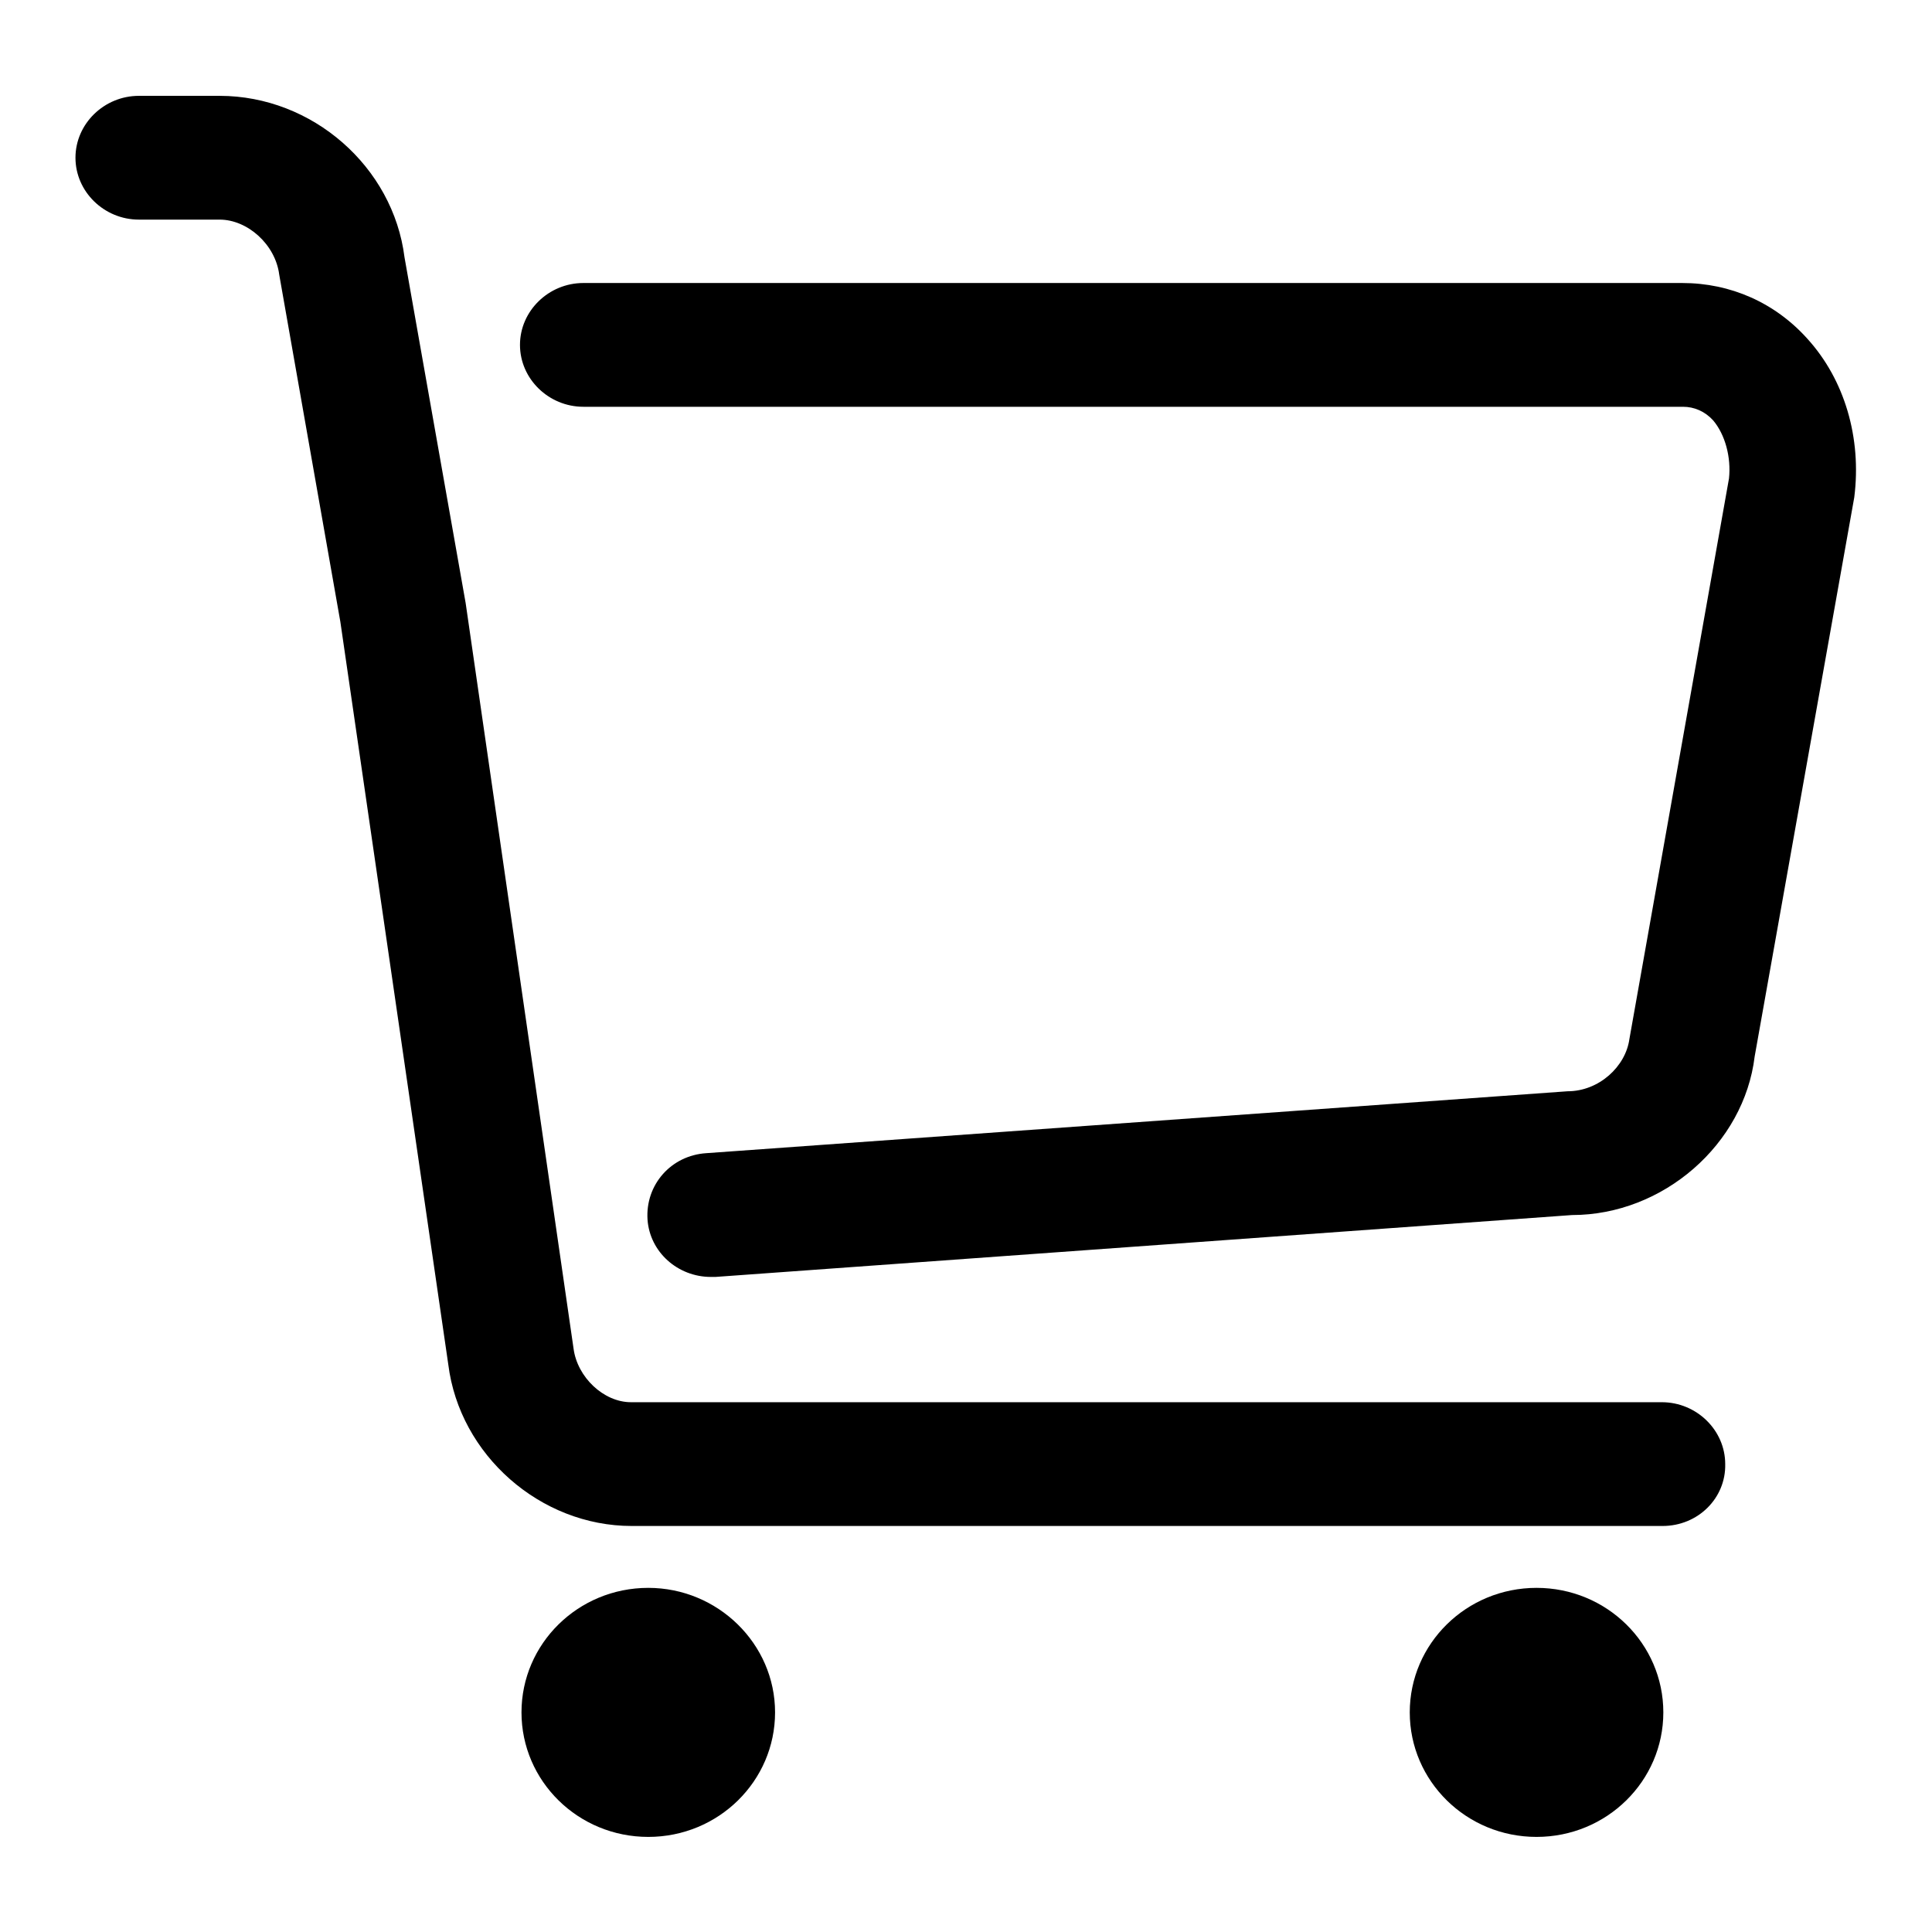 <?xml version="1.0" encoding="utf-8"?>
<!-- Svg Vector Icons : http://www.onlinewebfonts.com/icon -->
<!DOCTYPE svg PUBLIC "-//W3C//DTD SVG 1.1//EN" "http://www.w3.org/Graphics/SVG/1.1/DTD/svg11.dtd">
<svg version="1.1" xmlns="http://www.w3.org/2000/svg" xmlns:xlink="http://www.w3.org/1999/xlink" x="0px" y="0px" viewBox="0 0 256 256" enable-background="new 0 0 256 256" xml:space="preserve">
<g><g><path fill="#000000" d="M85.9,210.4c-9.3,0-16.8,7.4-16.8,16.5c0,9.1,7.5,16.5,16.8,16.5c9.3,0,16.8-7.4,16.8-16.5C102.7,217.8,95.1,210.4,85.9,210.4L85.9,210.4L85.9,210.4z M203.6,210.4c-9.3,0-16.8,7.4-16.8,16.5c0,9.1,7.5,16.5,16.8,16.5c9.3,0,16.8-7.4,16.8-16.5C220.4,217.8,212.9,210.4,203.6,210.4L203.6,210.4L203.6,210.4z M220.3,202.2H83.7c-12.1,0-22.8-9.4-24.3-21.4L45.1,82.4l-8.1-46c-0.5-4-4.2-7.3-7.9-7.3H18.4c-4.6,0-8.4-3.7-8.4-8.2s3.8-8.2,8.4-8.2h10.7c12.3,0,23,9.4,24.5,21.4l8.1,45.8l14.3,98.8c0.5,3.8,4,7.1,7.6,7.1h136.6c4.6,0,8.4,3.7,8.4,8.2C228.7,198.5,225,202.2,220.3,202.2L220.3,202.2L220.3,202.2z M94.2,169.2c-4.4,0-8.1-3.3-8.4-7.6c-0.3-4.6,3.1-8.5,7.8-8.8l114.1-8.2c4.2,0,7.7-3.3,8.2-6.9l13.2-74.3c0.3-2.8-0.5-5.8-2.1-7.7c-1.1-1.2-2.5-1.8-4-1.8H77.3c-4.6,0-8.4-3.7-8.4-8.2s3.8-8.2,8.4-8.2h145.6c6.4,0,12.3,2.6,16.6,7.4c4.9,5.4,7.2,13.1,6.2,21L232.5,140c-1.4,11.6-12.1,21-24.2,21l-113.5,8.2C94.6,169.2,94.4,169.2,94.2,169.2L94.2,169.2L94.2,169.2z"/></g></g>
</svg>